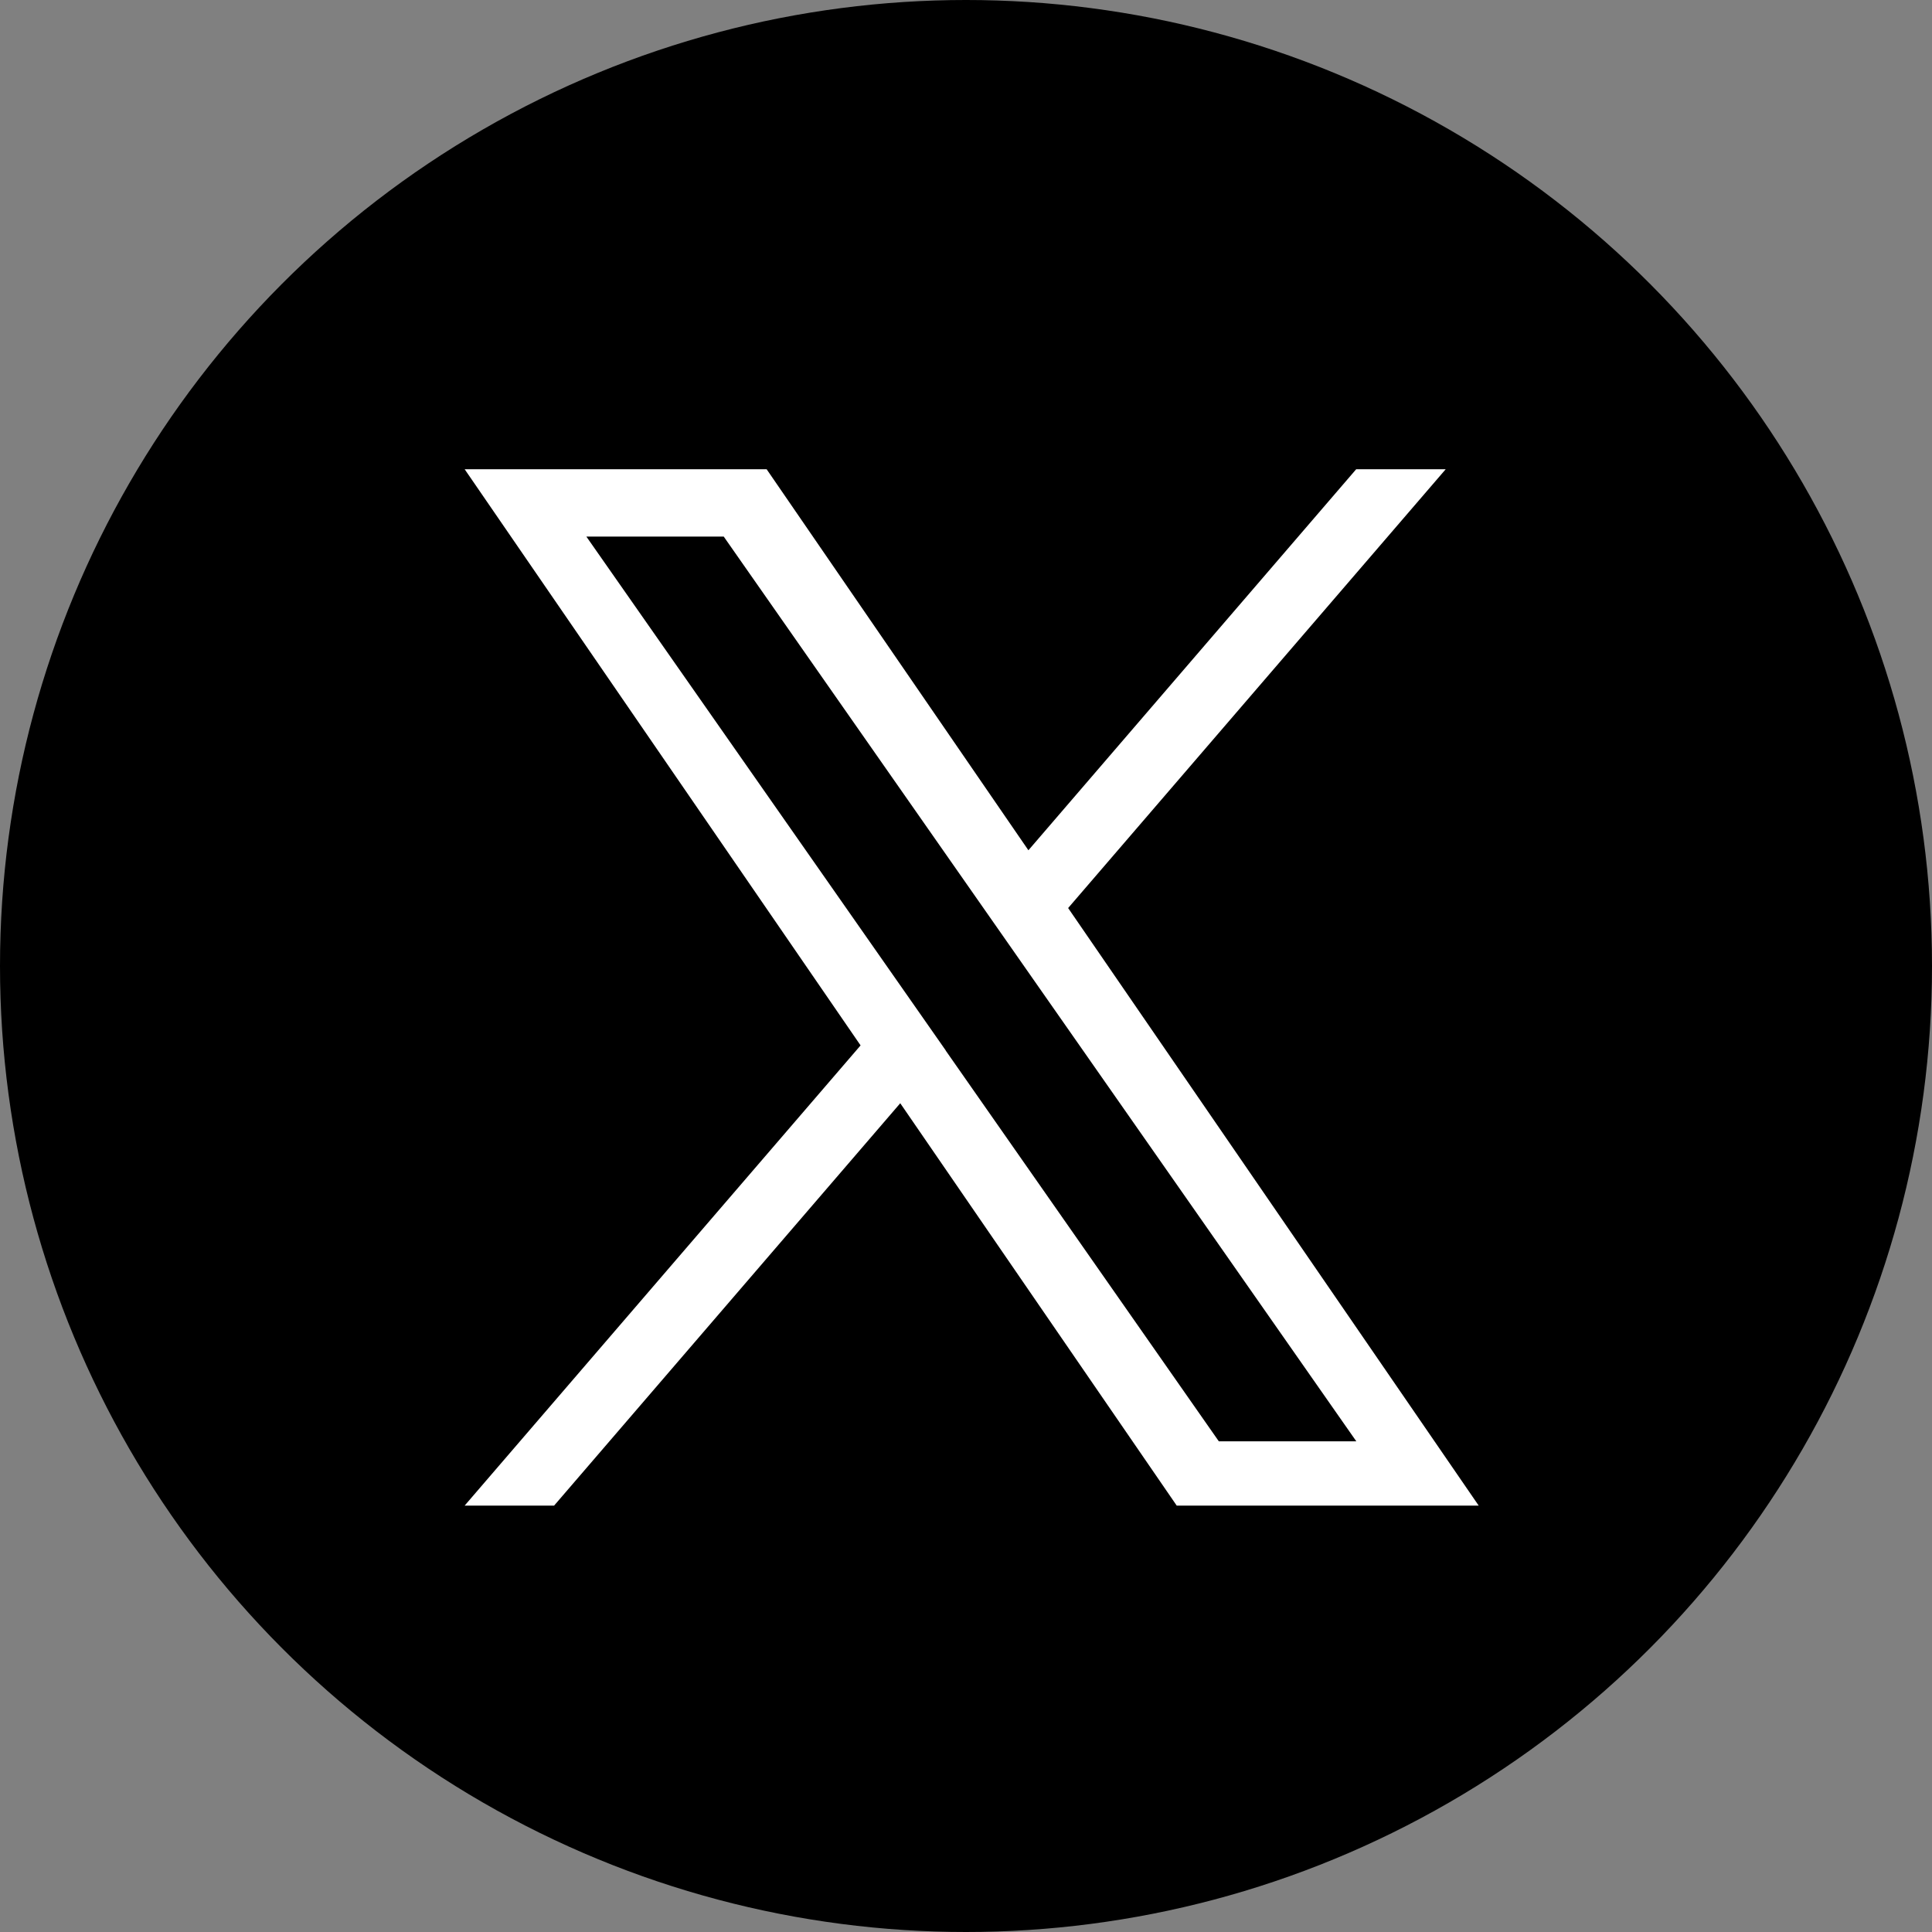 <svg xmlns="http://www.w3.org/2000/svg" width="30" height="30" viewBox="0 0 30 30">
  <rect x="0" y="0" width="30" height="30" fill="#808080" stroke="none"/>
  <g id="グループ_2627" data-name="グループ 2627" transform="translate(960 953)">
    <g id="Dark_Blue" data-name="Dark Blue" transform="translate(-960 -953)">
      <circle id="楕円形_21" data-name="楕円形 21" cx="15" cy="15" r="15"/>
    </g>
    <path id="logo" d="M9.371,6.814,15.234,0H13.844L8.754,5.917,4.689,0H0L6.148,8.947,0,16.093H1.389L6.764,9.845l4.293,6.248h4.689L9.371,6.814Zm-1.9,2.212-.623-.891L1.89,1.046H4.023l4,5.721.623.891,5.2,7.437H11.711L7.469,9.026Z" transform="translate(-952.785 -945.714)" fill="#fff"/>
  </g>
</svg>
